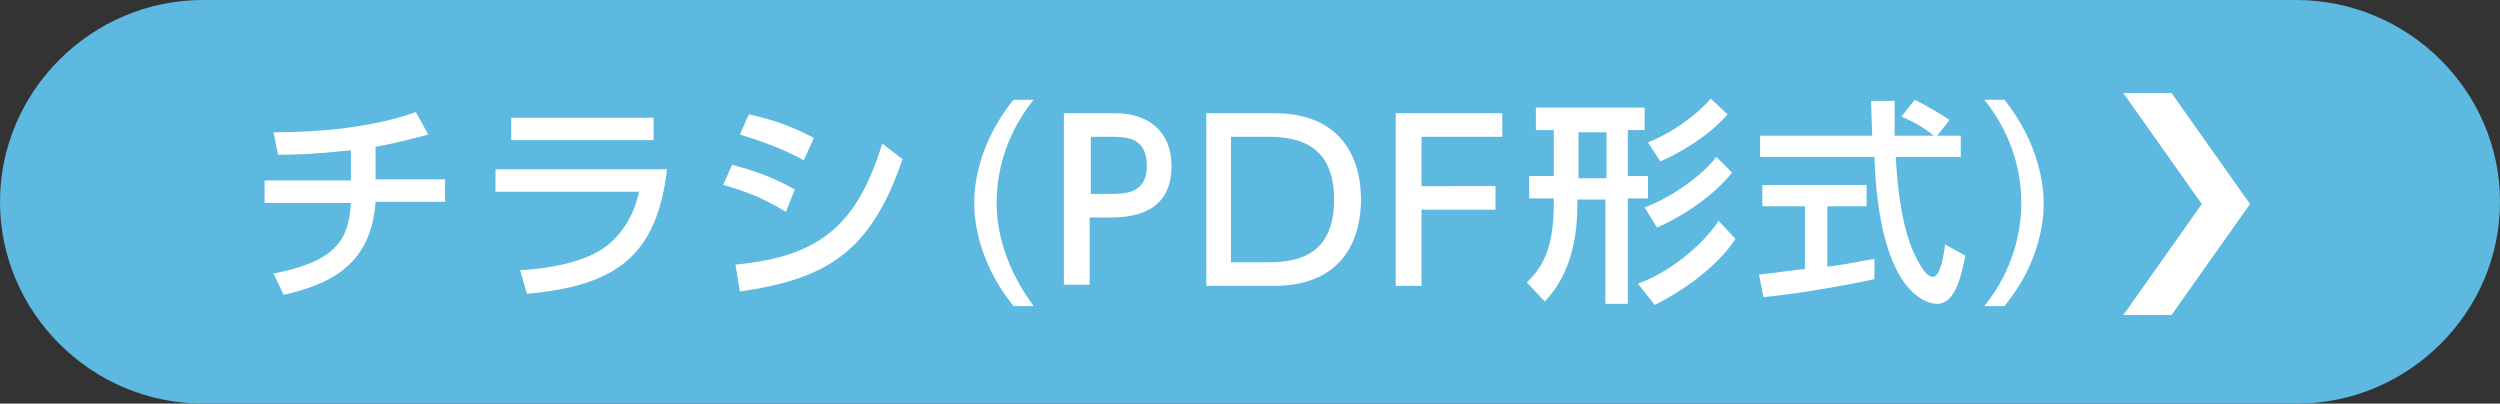<?xml version="1.0" encoding="utf-8"?>
<!-- Generator: Adobe Illustrator 26.5.0, SVG Export Plug-In . SVG Version: 6.00 Build 0)  -->
<svg version="1.1" id="レイヤー_1" xmlns="http://www.w3.org/2000/svg" xmlns:xlink="http://www.w3.org/1999/xlink" x="0px"
	 y="0px" viewBox="0 0 223 36" style="enable-background:new 0 0 223 36;" xml:space="preserve">
<rect x="0" y="0" width="223" height="36" fill="#333333" stroke="none"/>
<style type="text/css">
	.st0{fill:#5EB9E0;}
	.st1{fill:#FFFFFF;}
</style>
<g>
	<g>
		<path class="st0" d="M223,18c0,9.9-8.2,18-18.1,18H18.1C8.2,36,0,27.9,0,18S8.2,0,18.1,0h186.7C214.8,0,223,8.1,223,18z"/>
	</g>
	<g>
		<path class="st1" d="M189.4,28.1l7-9.9l-7-9.9h4.3l7,9.9l-7,9.9H189.4z"/>
	</g>
	<g>
		<path class="st1" d="M33.5,16h6.2v2h-6.2c-0.4,5.8-4.3,7.4-8.2,8.3l-0.9-1.9c5.6-1.1,6.7-3,6.9-6.3h-7.7v-2h7.7v-2.7
			c-3.6,0.4-5.4,0.4-6.5,0.4l-0.4-2c4.5,0,9-0.5,12.7-1.8l1.1,2c-1.9,0.5-3.1,0.8-4.7,1.1V16z"/>
		<path class="st1" d="M59.5,15.1c-0.9,7.6-4.4,10.4-12.5,11.1l-0.6-2.1c3.4-0.2,5.7-0.9,7.2-1.8c1.1-0.7,2.8-2.3,3.4-5.2H44.2v-2
			H59.5z M58.3,10.5v2H45.6v-2H58.3z"/>
		<path class="st1" d="M70.1,18.9c-2.4-1.5-4.5-2.1-5.6-2.4l0.8-1.8c1.1,0.3,3.1,0.8,5.6,2.2L70.1,18.9z M65.6,23.6
			c7.7-0.7,10.9-3.7,13.1-10.8l1.8,1.4c-2.8,8.3-6.8,10.7-14.5,11.8L65.6,23.6z M71.7,14.3c-2.2-1.2-4.1-1.8-5.7-2.3l0.8-1.8
			c2.2,0.5,3.7,1,5.8,2.1L71.7,14.3z"/>
		<path class="st1" d="M90.4,27.3c-3.3-4.1-3.5-8-3.5-9.2c0-1.2,0.2-5.1,3.5-9.2h1.8c-2.1,2.6-3.3,5.8-3.3,9.2
			c0,3.3,1.3,6.5,3.3,9.2H90.4z"/>
		<path class="st1" d="M99.5,10.1c2.9,0,5,1.6,5,4.7c0,3.8-2.8,4.6-5.4,4.6h-1.9v6h-2.3V10.1H99.5z M99,17.3c1.3,0,3.3,0,3.3-2.5
			c0-2.6-1.9-2.6-3.3-2.6h-1.7v5.1H99z"/>
		<path class="st1" d="M107.6,10.1h6.1c5.6,0,7.7,3.6,7.7,7.7c0,3-1.2,7.7-7.8,7.7h-6V10.1z M109.8,23.4h3.3c2.9,0,5.9-0.8,5.9-5.6
			c0-4.9-3.2-5.6-5.9-5.6h-3.3V23.4z"/>
		<path class="st1" d="M133.4,16.6v2.1h-6.6v6.8h-2.3V10.1h9.5v2.1h-7.2v4.4H133.4z"/>
		<path class="st1" d="M143.2,27.2v-9.4h-2.5v0.5c0,5.3-2,7.6-2.9,8.6l-1.6-1.7c1.3-1.3,2.4-2.9,2.4-7v-0.5h-2.2v-2h2.2v-4.1H137v-2
			h9.7v2h-1.5v4.1h1.8v2h-1.8v9.4H143.2z M140.8,11.8v4.1h2.5v-4.1H140.8z M154.8,21.3c-1.2,1.9-3.8,4.2-7.2,5.9l-1.5-1.9
			c2.6-0.9,5.7-3.3,7.2-5.6L154.8,21.3z M154.5,15.4c-1.6,2-4.2,3.8-6.7,4.9l-1.1-1.8c2.2-0.8,5-2.7,6.4-4.5L154.5,15.4z
			 M154.1,10.2c-2.1,2.4-5.1,3.8-6,4.2l-1.1-1.7c2-0.8,4.1-2.2,5.6-3.9L154.1,10.2z"/>
		<path class="st1" d="M172.8,12.1h2.1V14h-5.8c0.1,1.5,0.3,5.4,1.5,8.3c0.1,0.2,1,2.4,1.8,2.4c0.7,0,1-2,1.1-2.9l1.8,1
			c-0.3,1.5-0.8,4.3-2.5,4.3c-1.2,0-5.2-1.3-5.6-13.1h-10.2v-1.9H167c0-0.4-0.1-2.6-0.1-3.1h2.1c0,1.2,0,2.3,0,3.1h3.5
			c-0.9-0.7-1.7-1.2-2.9-1.7l1.2-1.5c1,0.5,2.2,1.2,3.1,1.8L172.8,12.1z M156.9,24.5c1-0.1,3.7-0.5,4.1-0.5v-5.6h-3.8v-1.9h9.3v1.9
			H163v5.4c2.2-0.3,3.4-0.6,4.2-0.7v1.8c-3.2,0.7-7.6,1.4-9.9,1.6L156.9,24.5z"/>
		<path class="st1" d="M177,27.3c2.1-2.6,3.3-5.8,3.3-9.2c0-3.4-1.2-6.6-3.3-9.2h1.8c3.1,3.9,3.5,7.7,3.5,9.2c0,1.5-0.3,5.3-3.5,9.2
			H177z"/>
	</g>
</g>
</svg>

